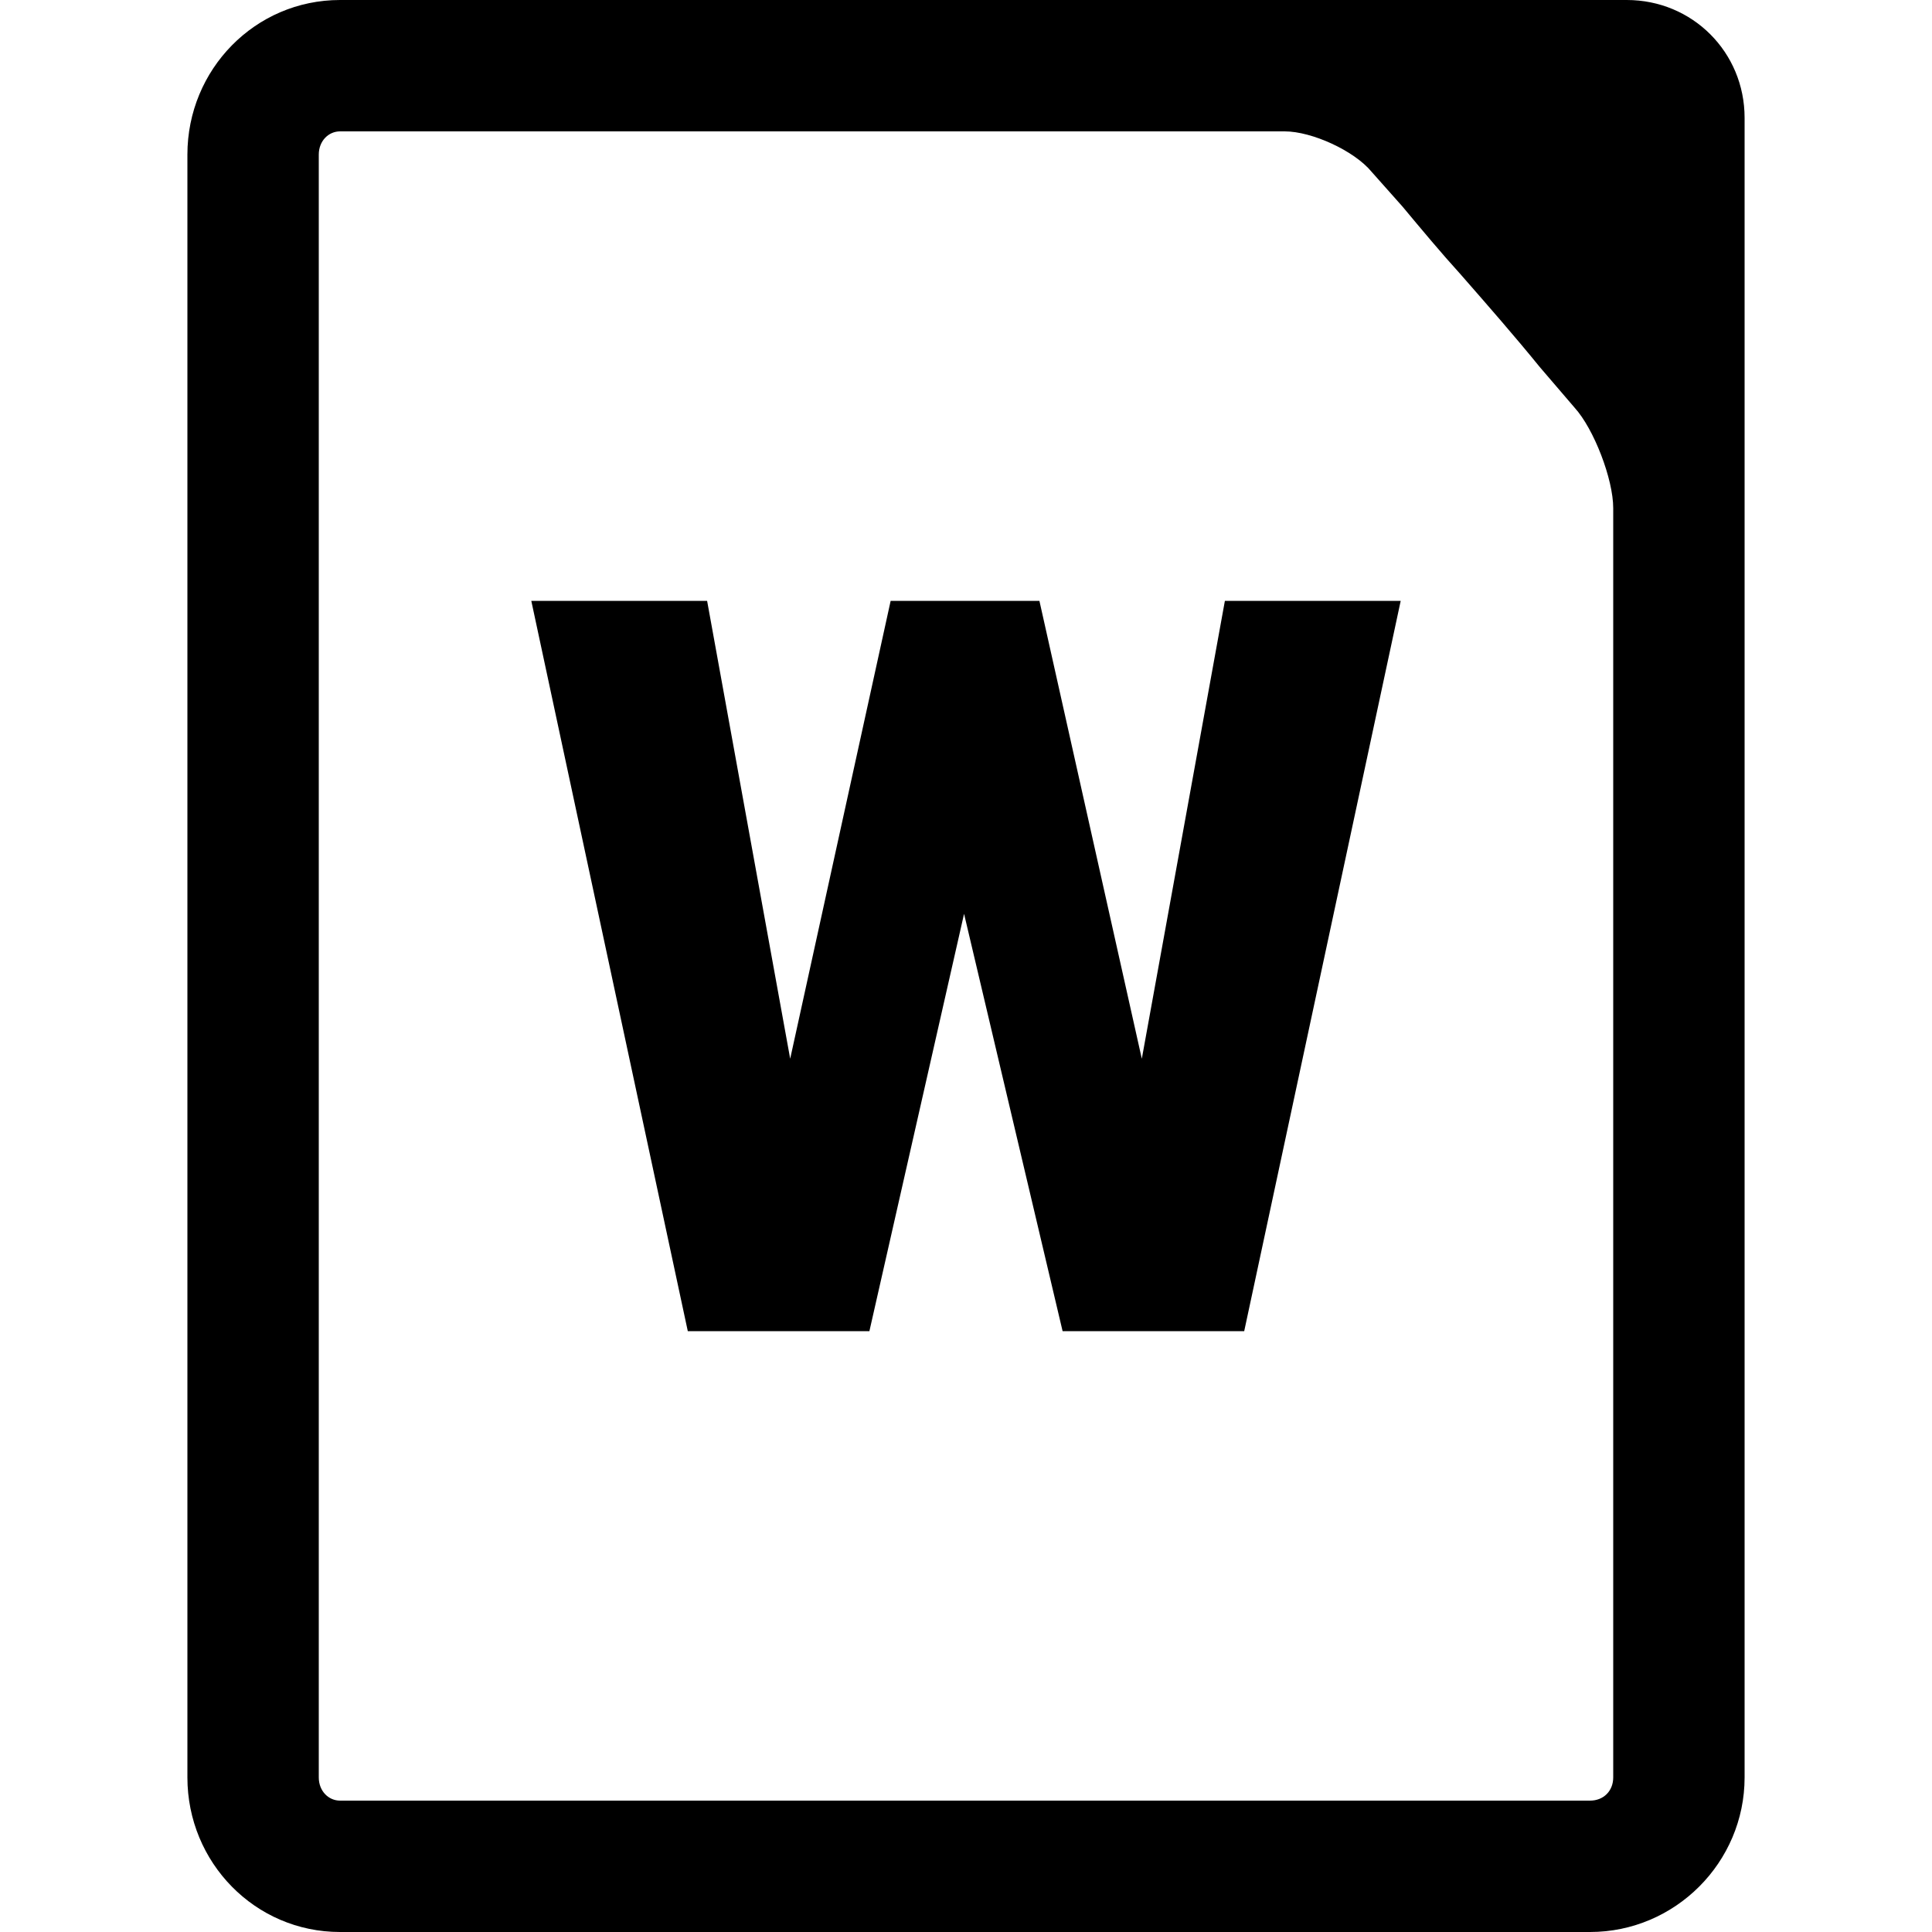 <svg width="64" height="64" viewBox="0 0 1000 1000" xmlns="http://www.w3.org/2000/svg"><path d="M842 0H176c-44 0-79 36-79 80v840c0 44 35 80 79 80h647c44 0 80-36 80-80V61c0-34-27-61-61-61zm-7 556v364c0 7-5 12-12 12H176c-6 0-11-5-11-12V80c0-7 5-12 11-12h489c14 0 36 10 45 21l16 18c10 12 20 24 30 35 14 16 28 32 41 48l18 21c10 11 20 37 20 52v293zm-244-8l-53-237h-77l-52 237-43-237h-91l81 378h94l49-216 51 216h94l81-378h-91l-43 237z"/></svg>